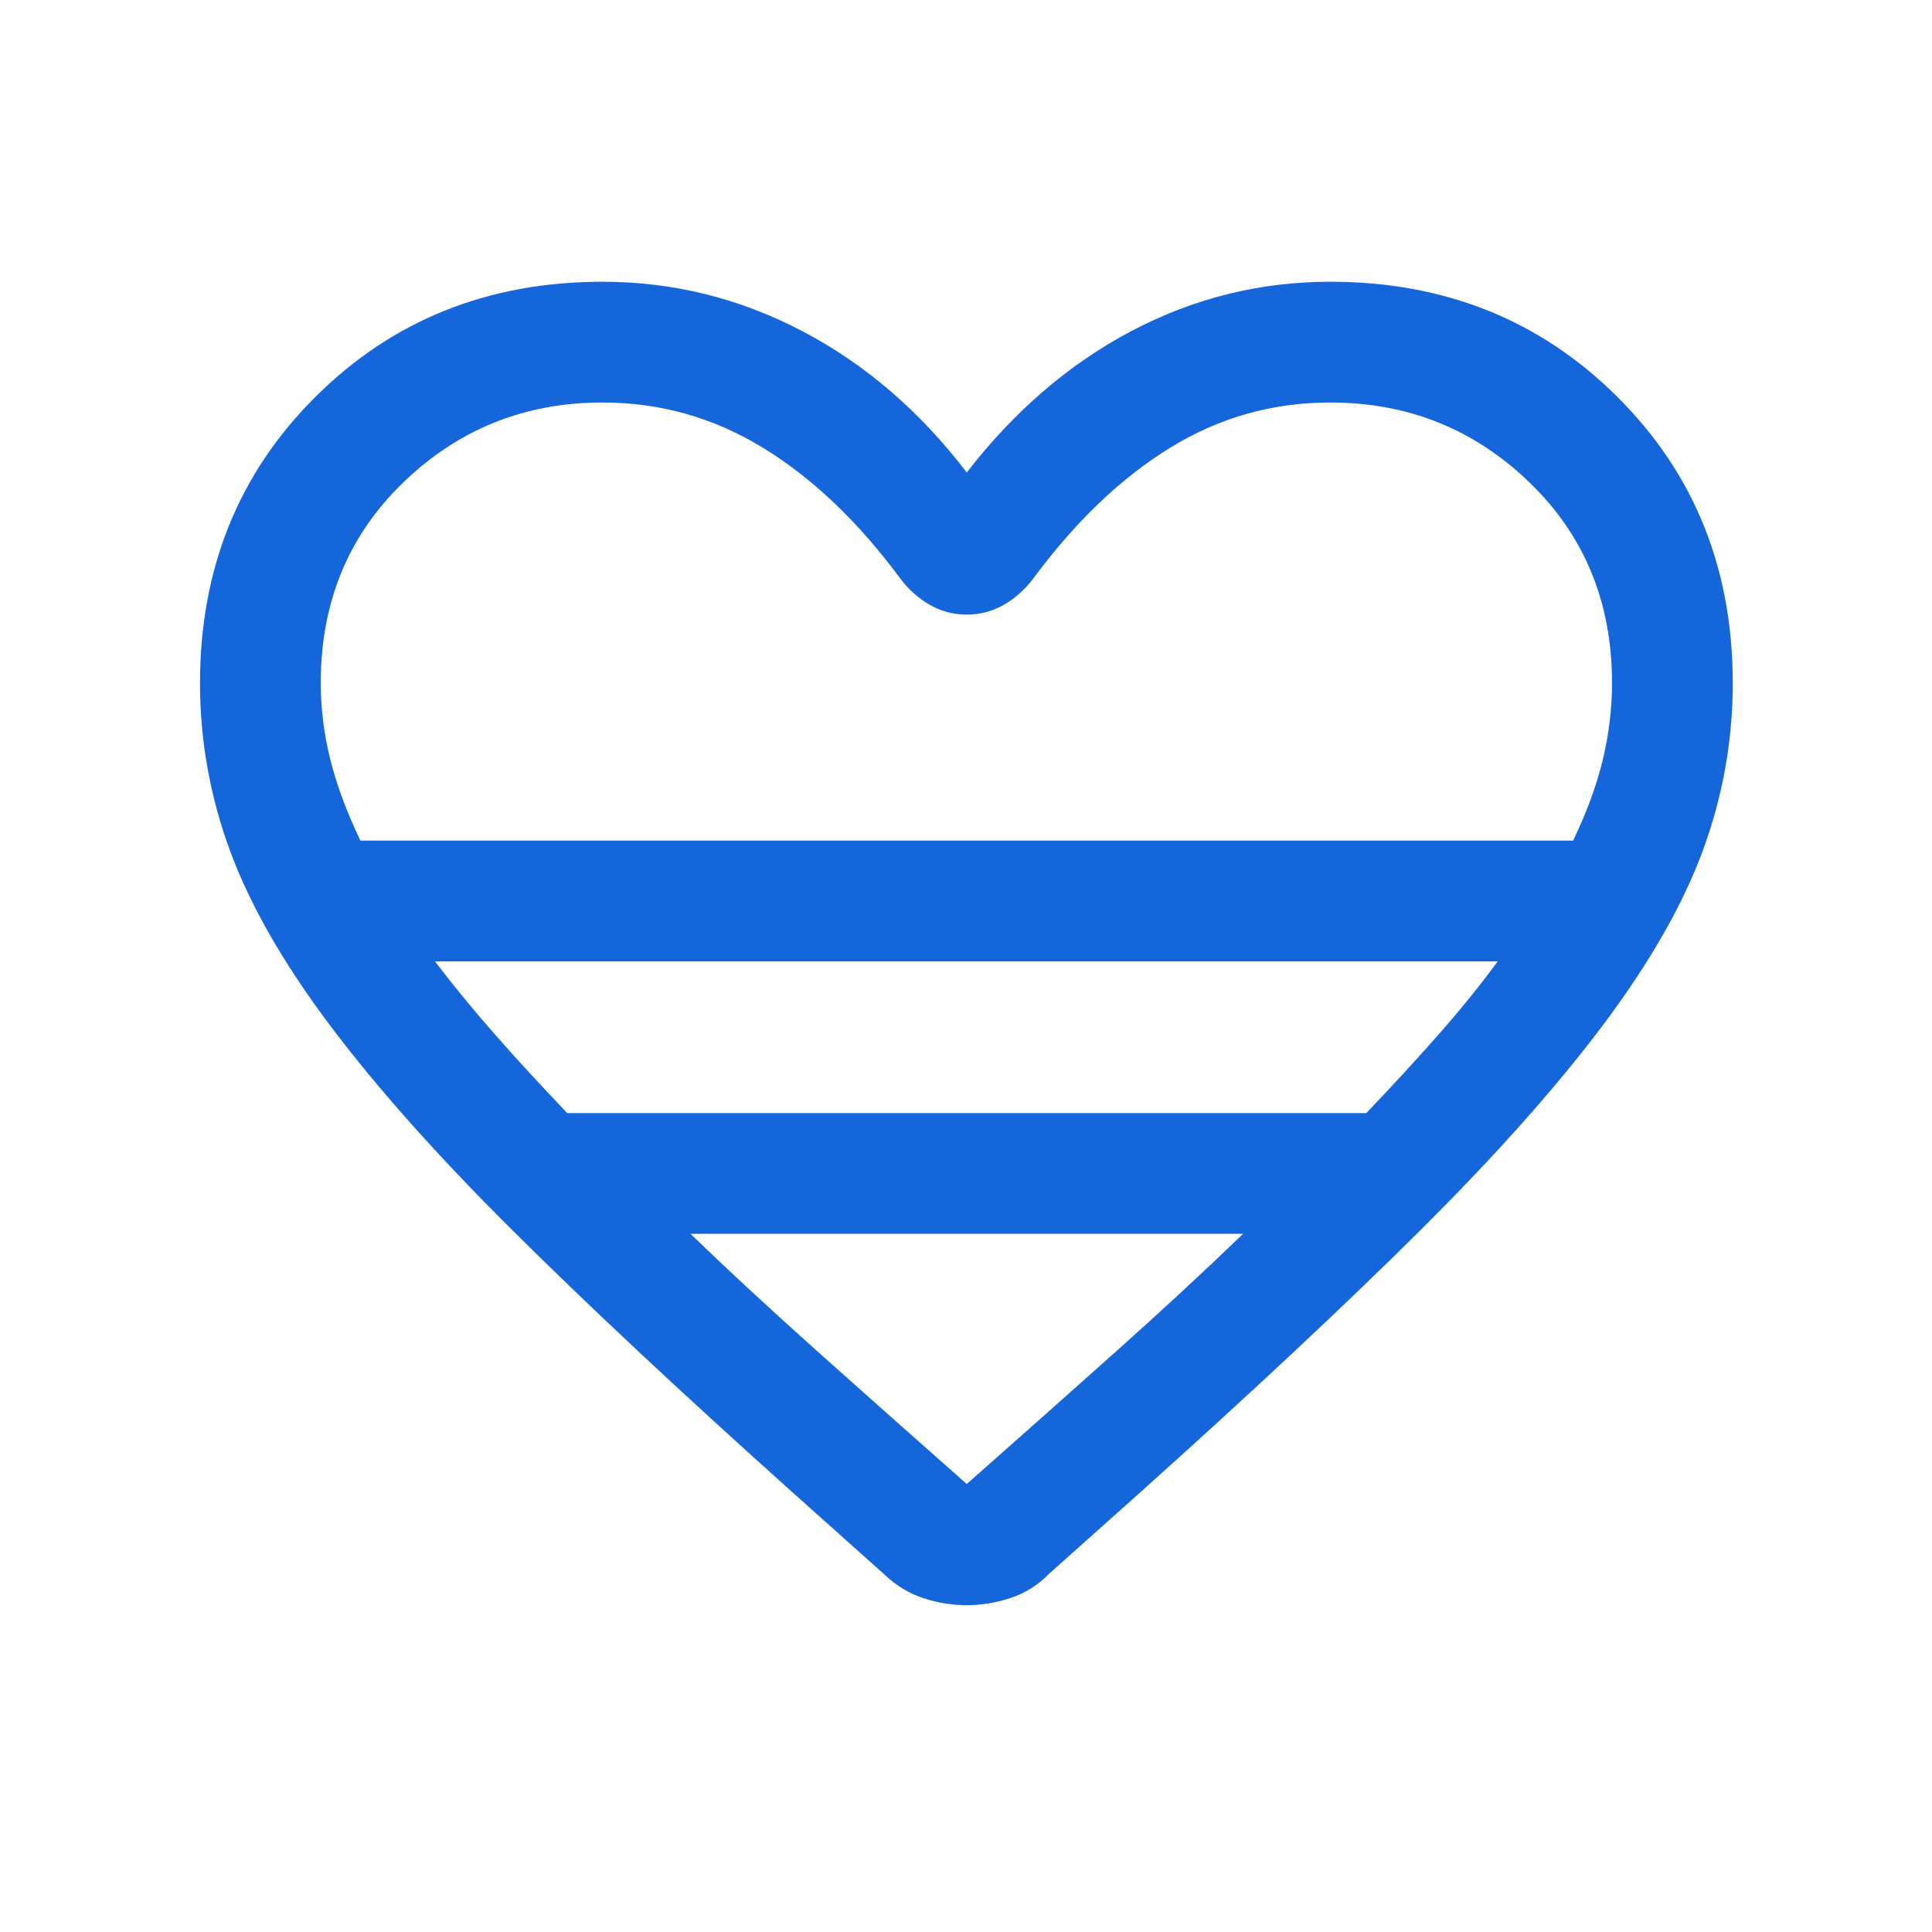 <svg xmlns="http://www.w3.org/2000/svg" height="24px" viewBox="0 -960 960 960" width="24px" fill="#1666db"><path d="m439.31-177.77-46.54-41.61q-82.38-73.85-138.31-129.47-55.92-55.61-90.57-101.77-34.66-46.15-49.58-86.61-14.92-40.46-14.92-83.39 0-85.15 57.42-142.26Q214.23-820 299.38-820q52.39 0 99.2 24.5 46.8 24.5 81.8 70.27 35.39-45.77 81.81-70.27Q608.62-820 661-820q85.15 0 142.58 57.12Q861-705.77 861-620.62q0 42.93-14.92 83.39-14.93 40.46-49.58 86.61-34.66 46.16-90.58 101.77Q650-293.23 567.61-219.38l-46.15 41.23q-8.54 8.67-19.4 12.22-10.87 3.54-21.73 3.54-10.87 0-21.6-3.53-10.73-3.54-19.42-11.85ZM179.08-542.31h602.61q10.23-21.38 14.77-40.36 4.54-18.97 4.54-37.95 0-60.16-41.12-99.77Q718.77-760 661-760q-43.15 0-79.73 22.58-36.58 22.57-67.89 64.96-6.23 8.23-14.69 13.04-8.46 4.81-18.31 4.81-9.84 0-18.3-4.81t-14.69-13.04q-31.31-42.39-68.16-64.96Q342.38-760 299.38-760q-57.76 0-98.88 39.61t-41.12 99.77q0 18.98 4.74 37.95 4.73 18.98 14.96 40.36Zm102.77 135.39h397.07q20.62-21.62 36.7-39.96 16.07-18.35 28.61-35.43H216.15q12.93 17.08 29 35.43 16.08 18.34 36.7 39.96Zm198.53 184.31q40.62-35.85 74.81-66.43 34.2-30.58 62.5-57.88H343.08q28.3 27.3 62.5 57.88 34.19 30.58 74.8 66.43Zm0-319.7Z"/></svg>